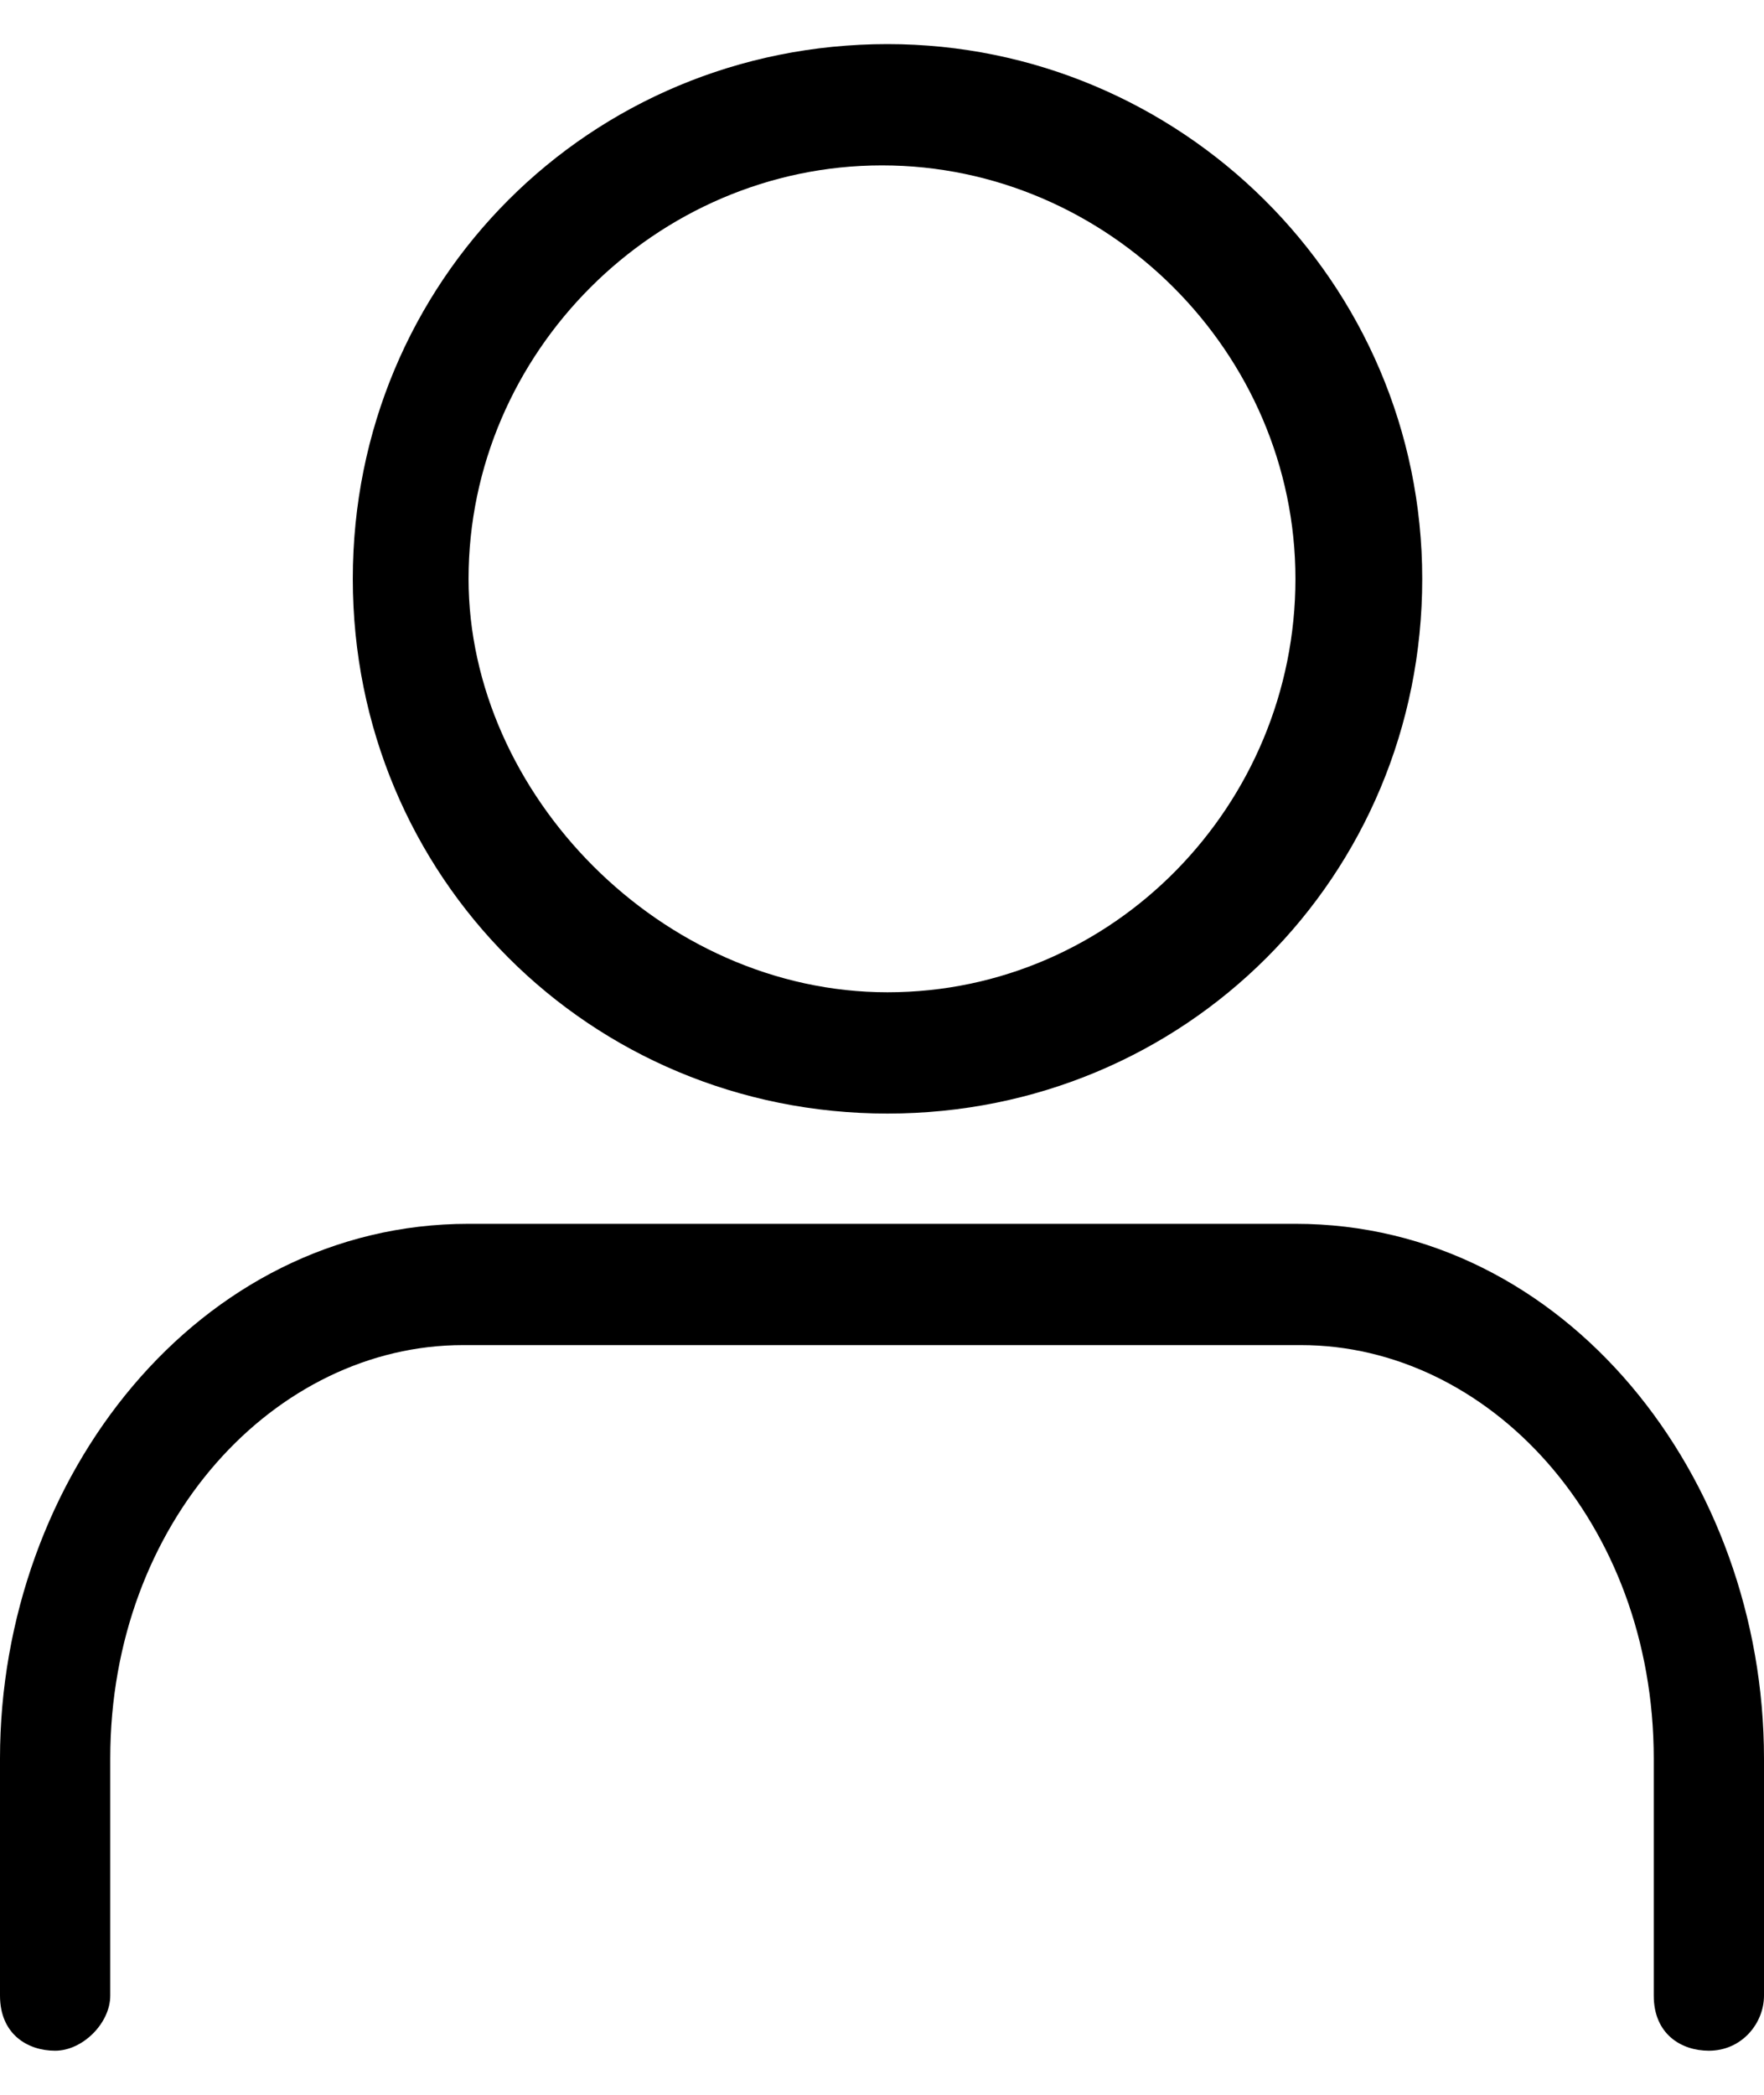 <svg xmlns:xlink="http://www.w3.org/1999/xlink" xmlns="http://www.w3.org/2000/svg" width="32" height="38" fill="none" viewBox="0 0 32 38">
  <path fill="currentColor" fill-rule="evenodd" d="M8.5 10.5C8.5 6.4 11.9 3 16 3s7.5 3.4 7.5 7.5-3.3 7.5-7.4 7.5c-4.1 0-7.6-3.6-7.6-7.5ZM16.1.8c-5.4 0-9.7 4.3-9.7 9.7 0 5.4 4.3 9.7 9.7 9.7 5.4 0 9.7-4.3 9.7-9.7 0-5.4-4.4-9.7-9.7-9.7Zm7.5 23.6c3.4 0 6.4 3.2 6.4 7.5v4.3c0 .7.5 1 1 1 .6 0 1-.5 1-1v-4.3c0-5.1-3.6-9.7-8.5-9.7h-15c-4.9 0-8.5 4.6-8.5 9.7v4.3c0 .7.5 1 1 1s1-.5 1-1v-4.3c0-4.3 3-7.5 6.4-7.5h15.2Z" clip-rule="evenodd"></path>
</svg>